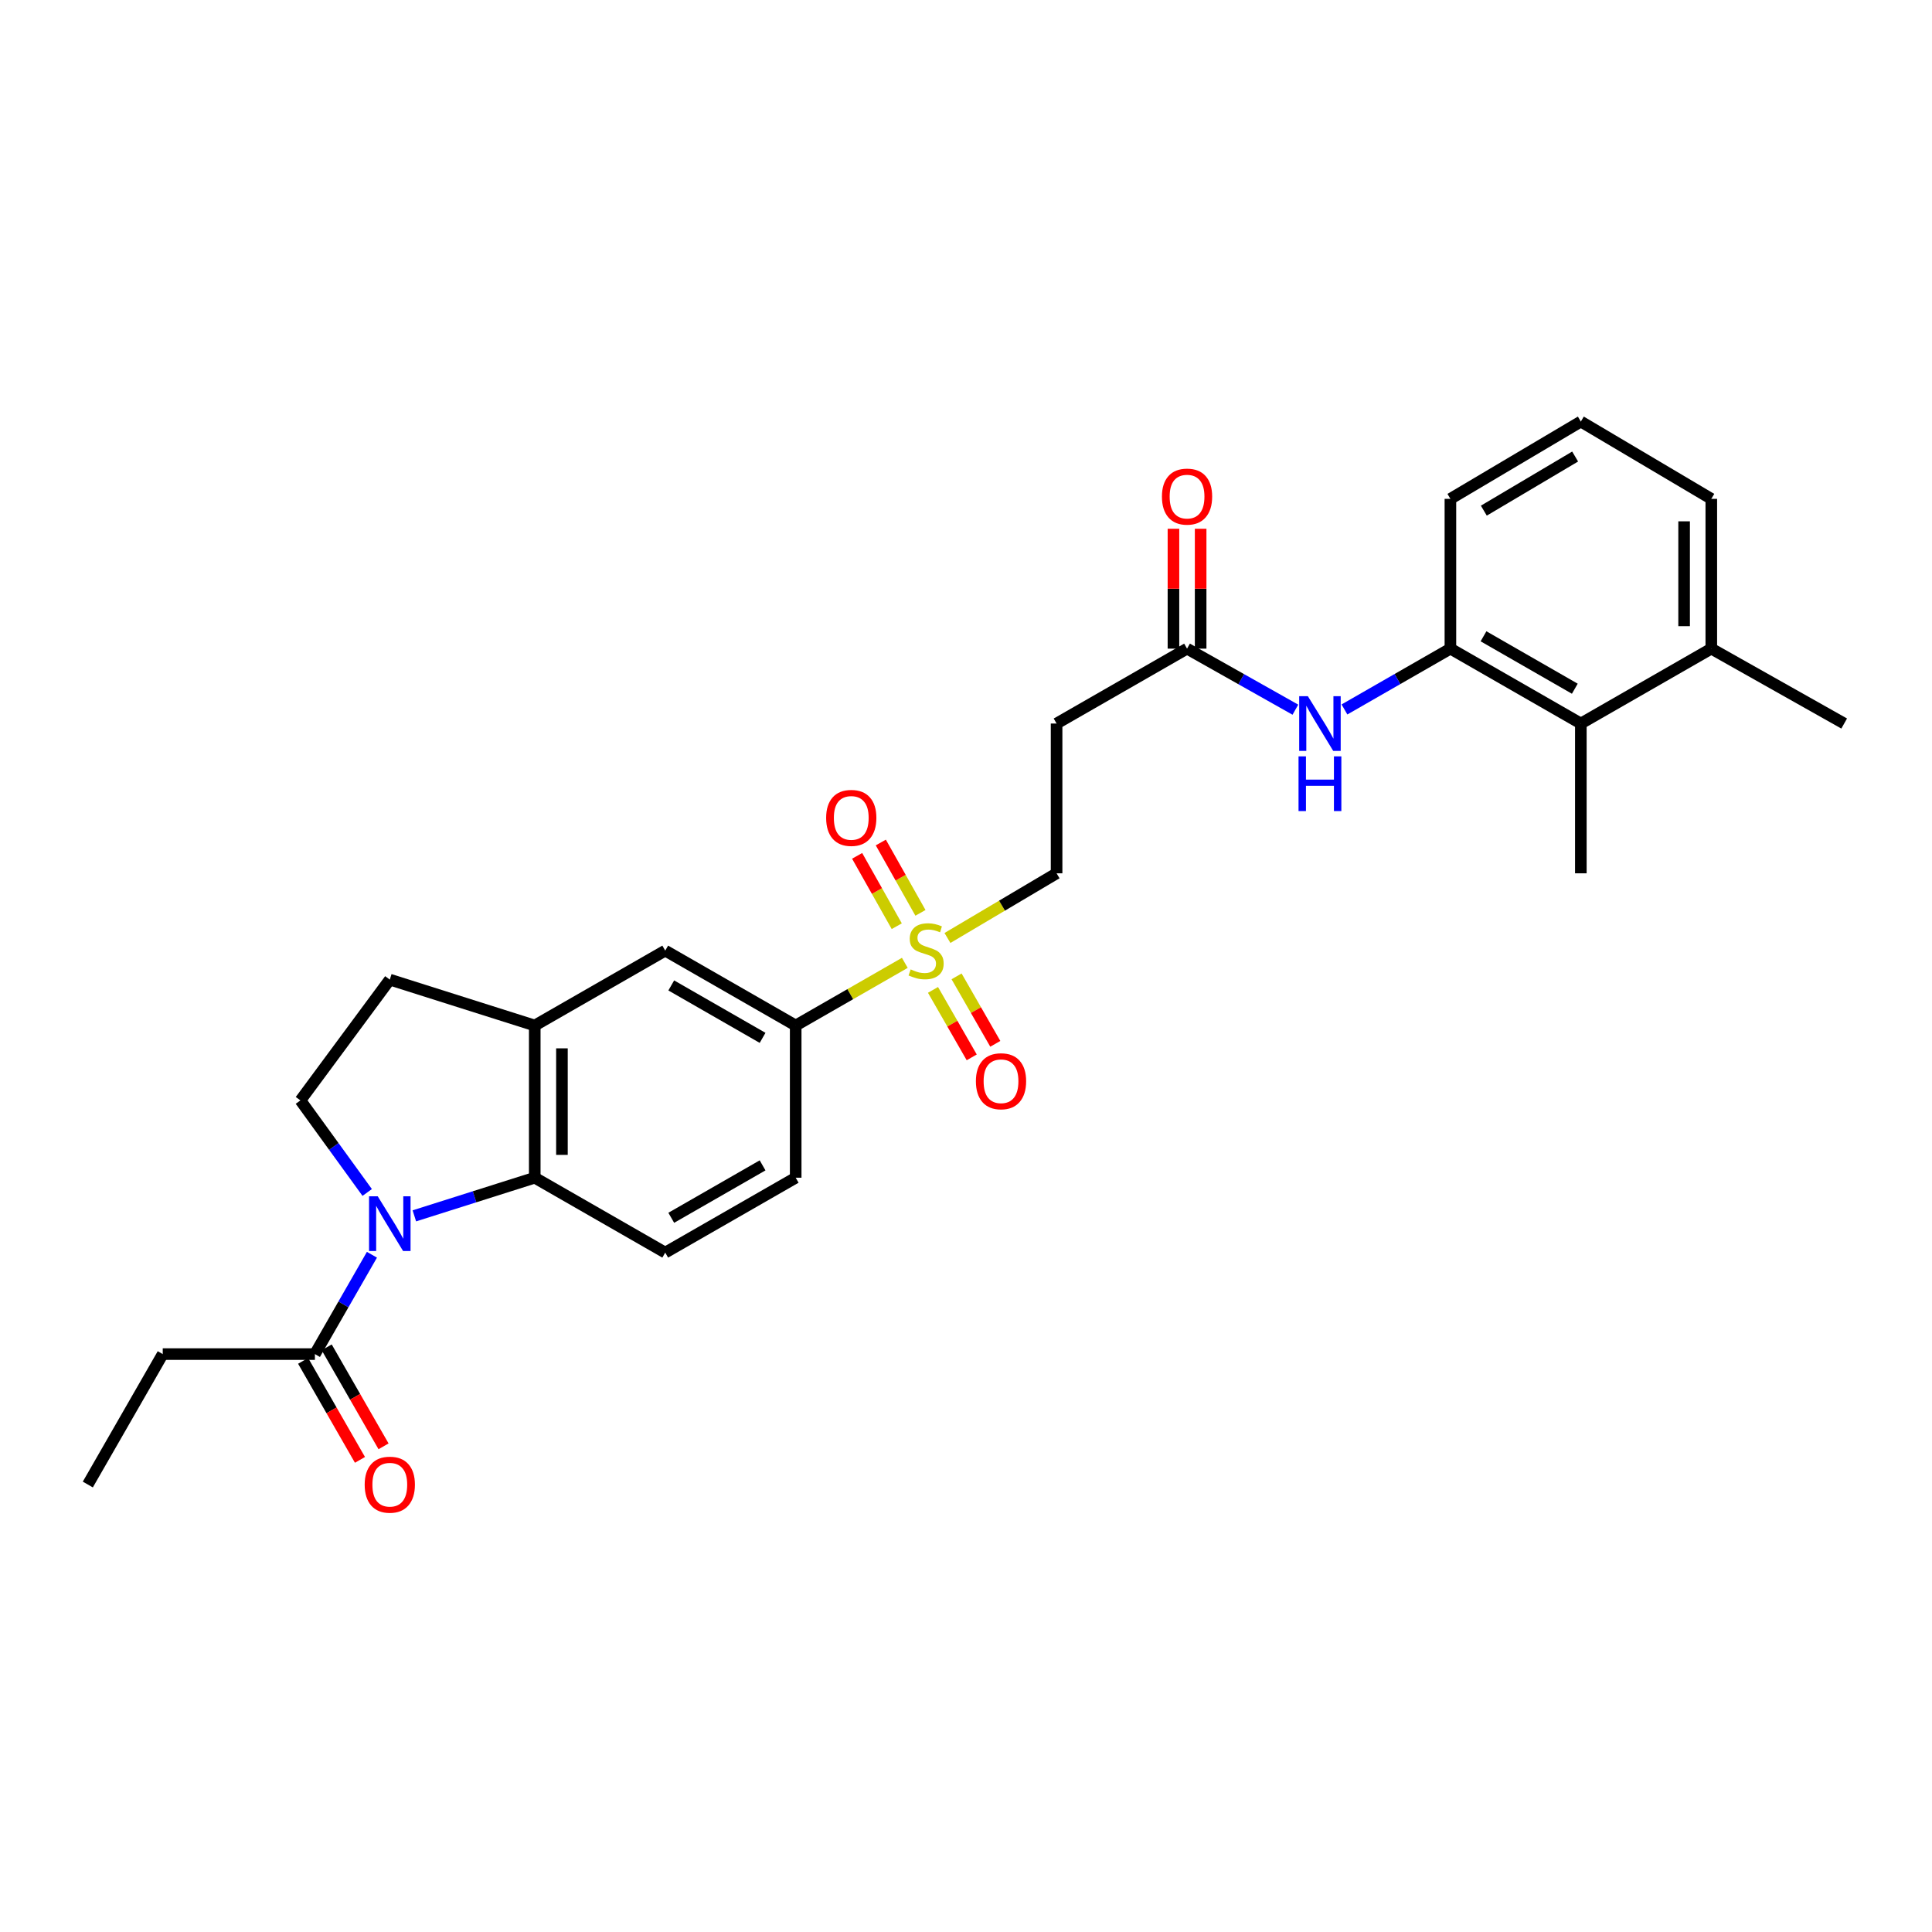 <?xml version='1.0' encoding='iso-8859-1'?>
<svg version='1.1' baseProfile='full'
              xmlns='http://www.w3.org/2000/svg'
                      xmlns:rdkit='http://www.rdkit.org/xml'
                      xmlns:xlink='http://www.w3.org/1999/xlink'
                  xml:space='preserve'
width='1000px' height='1000px' viewBox='0 0 1000 1000'>
<!-- END OF HEADER -->
<rect style='opacity:1.0;fill:#FFFFFF;stroke:none' width='1000' height='1000' x='0' y='0'> </rect>
<path class='bond-1' d='M 214.467,629.324 L 245.626,619.453' style='fill:none;fill-rule:evenodd;stroke:#0000FF;stroke-width:6px;stroke-linecap:butt;stroke-linejoin:miter;stroke-opacity:1' />
<path class='bond-1' d='M 245.626,619.453 L 276.785,609.582' style='fill:none;fill-rule:evenodd;stroke:#000000;stroke-width:6px;stroke-linecap:butt;stroke-linejoin:miter;stroke-opacity:1' />
<path class='bond-3' d='M 192.514,649.456 L 177.755,675.167' style='fill:none;fill-rule:evenodd;stroke:#0000FF;stroke-width:6px;stroke-linecap:butt;stroke-linejoin:miter;stroke-opacity:1' />
<path class='bond-3' d='M 177.755,675.167 L 162.996,700.877' style='fill:none;fill-rule:evenodd;stroke:#000000;stroke-width:6px;stroke-linecap:butt;stroke-linejoin:miter;stroke-opacity:1' />
<path class='bond-7' d='M 190.061,617.22 L 172.78,593.393' style='fill:none;fill-rule:evenodd;stroke:#0000FF;stroke-width:6px;stroke-linecap:butt;stroke-linejoin:miter;stroke-opacity:1' />
<path class='bond-7' d='M 172.78,593.393 L 155.498,569.567' style='fill:none;fill-rule:evenodd;stroke:#000000;stroke-width:6px;stroke-linecap:butt;stroke-linejoin:miter;stroke-opacity:1' />
<path class='bond-0' d='M 468.333,498.371 L 440.09,514.587' style='fill:none;fill-rule:evenodd;stroke:#CCCC00;stroke-width:6px;stroke-linecap:butt;stroke-linejoin:miter;stroke-opacity:1' />
<path class='bond-0' d='M 440.09,514.587 L 411.848,530.804' style='fill:none;fill-rule:evenodd;stroke:#000000;stroke-width:6px;stroke-linecap:butt;stroke-linejoin:miter;stroke-opacity:1' />
<path class='bond-12' d='M 490.402,485.497 L 518.644,468.761' style='fill:none;fill-rule:evenodd;stroke:#CCCC00;stroke-width:6px;stroke-linecap:butt;stroke-linejoin:miter;stroke-opacity:1' />
<path class='bond-12' d='M 518.644,468.761 L 546.887,452.025' style='fill:none;fill-rule:evenodd;stroke:#000000;stroke-width:6px;stroke-linecap:butt;stroke-linejoin:miter;stroke-opacity:1' />
<path class='bond-14' d='M 482.916,512.37 L 492.939,529.829' style='fill:none;fill-rule:evenodd;stroke:#CCCC00;stroke-width:6px;stroke-linecap:butt;stroke-linejoin:miter;stroke-opacity:1' />
<path class='bond-14' d='M 492.939,529.829 L 502.961,547.289' style='fill:none;fill-rule:evenodd;stroke:#FF0000;stroke-width:6px;stroke-linecap:butt;stroke-linejoin:miter;stroke-opacity:1' />
<path class='bond-14' d='M 495.121,505.363 L 505.144,522.823' style='fill:none;fill-rule:evenodd;stroke:#CCCC00;stroke-width:6px;stroke-linecap:butt;stroke-linejoin:miter;stroke-opacity:1' />
<path class='bond-14' d='M 505.144,522.823 L 515.166,540.283' style='fill:none;fill-rule:evenodd;stroke:#FF0000;stroke-width:6px;stroke-linecap:butt;stroke-linejoin:miter;stroke-opacity:1' />
<path class='bond-15' d='M 476.423,472.493 L 466.166,454.286' style='fill:none;fill-rule:evenodd;stroke:#CCCC00;stroke-width:6px;stroke-linecap:butt;stroke-linejoin:miter;stroke-opacity:1' />
<path class='bond-15' d='M 466.166,454.286 L 455.909,436.08' style='fill:none;fill-rule:evenodd;stroke:#FF0000;stroke-width:6px;stroke-linecap:butt;stroke-linejoin:miter;stroke-opacity:1' />
<path class='bond-15' d='M 464.162,479.4 L 453.905,461.194' style='fill:none;fill-rule:evenodd;stroke:#CCCC00;stroke-width:6px;stroke-linecap:butt;stroke-linejoin:miter;stroke-opacity:1' />
<path class='bond-15' d='M 453.905,461.194 L 443.648,442.987' style='fill:none;fill-rule:evenodd;stroke:#FF0000;stroke-width:6px;stroke-linecap:butt;stroke-linejoin:miter;stroke-opacity:1' />
<path class='bond-2' d='M 276.785,609.582 L 276.785,530.804' style='fill:none;fill-rule:evenodd;stroke:#000000;stroke-width:6px;stroke-linecap:butt;stroke-linejoin:miter;stroke-opacity:1' />
<path class='bond-2' d='M 290.858,597.765 L 290.858,542.62' style='fill:none;fill-rule:evenodd;stroke:#000000;stroke-width:6px;stroke-linecap:butt;stroke-linejoin:miter;stroke-opacity:1' />
<path class='bond-11' d='M 276.785,609.582 L 344.32,648.345' style='fill:none;fill-rule:evenodd;stroke:#000000;stroke-width:6px;stroke-linecap:butt;stroke-linejoin:miter;stroke-opacity:1' />
<path class='bond-9' d='M 276.785,530.804 L 344.32,492.04' style='fill:none;fill-rule:evenodd;stroke:#000000;stroke-width:6px;stroke-linecap:butt;stroke-linejoin:miter;stroke-opacity:1' />
<path class='bond-28' d='M 276.785,530.804 L 201.76,507.043' style='fill:none;fill-rule:evenodd;stroke:#000000;stroke-width:6px;stroke-linecap:butt;stroke-linejoin:miter;stroke-opacity:1' />
<path class='bond-18' d='M 156.894,704.381 L 171.606,730.003' style='fill:none;fill-rule:evenodd;stroke:#000000;stroke-width:6px;stroke-linecap:butt;stroke-linejoin:miter;stroke-opacity:1' />
<path class='bond-18' d='M 171.606,730.003 L 186.318,755.626' style='fill:none;fill-rule:evenodd;stroke:#FF0000;stroke-width:6px;stroke-linecap:butt;stroke-linejoin:miter;stroke-opacity:1' />
<path class='bond-18' d='M 169.098,697.373 L 183.81,722.996' style='fill:none;fill-rule:evenodd;stroke:#000000;stroke-width:6px;stroke-linecap:butt;stroke-linejoin:miter;stroke-opacity:1' />
<path class='bond-18' d='M 183.81,722.996 L 198.522,748.619' style='fill:none;fill-rule:evenodd;stroke:#FF0000;stroke-width:6px;stroke-linecap:butt;stroke-linejoin:miter;stroke-opacity:1' />
<path class='bond-22' d='M 162.996,700.877 L 84.234,700.877' style='fill:none;fill-rule:evenodd;stroke:#000000;stroke-width:6px;stroke-linecap:butt;stroke-linejoin:miter;stroke-opacity:1' />
<path class='bond-4' d='M 411.848,530.804 L 411.848,609.582' style='fill:none;fill-rule:evenodd;stroke:#000000;stroke-width:6px;stroke-linecap:butt;stroke-linejoin:miter;stroke-opacity:1' />
<path class='bond-29' d='M 411.848,530.804 L 344.32,492.04' style='fill:none;fill-rule:evenodd;stroke:#000000;stroke-width:6px;stroke-linecap:butt;stroke-linejoin:miter;stroke-opacity:1' />
<path class='bond-29' d='M 394.712,537.194 L 347.443,510.06' style='fill:none;fill-rule:evenodd;stroke:#000000;stroke-width:6px;stroke-linecap:butt;stroke-linejoin:miter;stroke-opacity:1' />
<path class='bond-5' d='M 750.728,335.735 L 723.307,351.475' style='fill:none;fill-rule:evenodd;stroke:#000000;stroke-width:6px;stroke-linecap:butt;stroke-linejoin:miter;stroke-opacity:1' />
<path class='bond-5' d='M 723.307,351.475 L 695.887,367.216' style='fill:none;fill-rule:evenodd;stroke:#0000FF;stroke-width:6px;stroke-linecap:butt;stroke-linejoin:miter;stroke-opacity:1' />
<path class='bond-10' d='M 750.728,335.735 L 818.24,374.498' style='fill:none;fill-rule:evenodd;stroke:#000000;stroke-width:6px;stroke-linecap:butt;stroke-linejoin:miter;stroke-opacity:1' />
<path class='bond-10' d='M 767.862,329.345 L 815.12,356.479' style='fill:none;fill-rule:evenodd;stroke:#000000;stroke-width:6px;stroke-linecap:butt;stroke-linejoin:miter;stroke-opacity:1' />
<path class='bond-21' d='M 750.728,335.735 L 750.728,258.208' style='fill:none;fill-rule:evenodd;stroke:#000000;stroke-width:6px;stroke-linecap:butt;stroke-linejoin:miter;stroke-opacity:1' />
<path class='bond-6' d='M 670.487,367.334 L 642.45,351.534' style='fill:none;fill-rule:evenodd;stroke:#0000FF;stroke-width:6px;stroke-linecap:butt;stroke-linejoin:miter;stroke-opacity:1' />
<path class='bond-6' d='M 642.45,351.534 L 614.414,335.735' style='fill:none;fill-rule:evenodd;stroke:#000000;stroke-width:6px;stroke-linecap:butt;stroke-linejoin:miter;stroke-opacity:1' />
<path class='bond-16' d='M 155.498,569.567 L 201.76,507.043' style='fill:none;fill-rule:evenodd;stroke:#000000;stroke-width:6px;stroke-linecap:butt;stroke-linejoin:miter;stroke-opacity:1' />
<path class='bond-8' d='M 614.414,335.735 L 546.887,374.498' style='fill:none;fill-rule:evenodd;stroke:#000000;stroke-width:6px;stroke-linecap:butt;stroke-linejoin:miter;stroke-opacity:1' />
<path class='bond-19' d='M 621.451,335.735 L 621.451,304.71' style='fill:none;fill-rule:evenodd;stroke:#000000;stroke-width:6px;stroke-linecap:butt;stroke-linejoin:miter;stroke-opacity:1' />
<path class='bond-19' d='M 621.451,304.71 L 621.451,273.686' style='fill:none;fill-rule:evenodd;stroke:#FF0000;stroke-width:6px;stroke-linecap:butt;stroke-linejoin:miter;stroke-opacity:1' />
<path class='bond-19' d='M 607.378,335.735 L 607.378,304.71' style='fill:none;fill-rule:evenodd;stroke:#000000;stroke-width:6px;stroke-linecap:butt;stroke-linejoin:miter;stroke-opacity:1' />
<path class='bond-19' d='M 607.378,304.71 L 607.378,273.686' style='fill:none;fill-rule:evenodd;stroke:#FF0000;stroke-width:6px;stroke-linecap:butt;stroke-linejoin:miter;stroke-opacity:1' />
<path class='bond-20' d='M 818.24,374.498 L 885.767,335.735' style='fill:none;fill-rule:evenodd;stroke:#000000;stroke-width:6px;stroke-linecap:butt;stroke-linejoin:miter;stroke-opacity:1' />
<path class='bond-24' d='M 818.24,374.498 L 818.24,452.025' style='fill:none;fill-rule:evenodd;stroke:#000000;stroke-width:6px;stroke-linecap:butt;stroke-linejoin:miter;stroke-opacity:1' />
<path class='bond-17' d='M 344.32,648.345 L 411.848,609.582' style='fill:none;fill-rule:evenodd;stroke:#000000;stroke-width:6px;stroke-linecap:butt;stroke-linejoin:miter;stroke-opacity:1' />
<path class='bond-17' d='M 347.443,630.326 L 394.712,603.191' style='fill:none;fill-rule:evenodd;stroke:#000000;stroke-width:6px;stroke-linecap:butt;stroke-linejoin:miter;stroke-opacity:1' />
<path class='bond-13' d='M 546.887,452.025 L 546.887,374.498' style='fill:none;fill-rule:evenodd;stroke:#000000;stroke-width:6px;stroke-linecap:butt;stroke-linejoin:miter;stroke-opacity:1' />
<path class='bond-26' d='M 885.767,335.735 L 954.545,374.498' style='fill:none;fill-rule:evenodd;stroke:#000000;stroke-width:6px;stroke-linecap:butt;stroke-linejoin:miter;stroke-opacity:1' />
<path class='bond-30' d='M 885.767,335.735 L 885.767,258.208' style='fill:none;fill-rule:evenodd;stroke:#000000;stroke-width:6px;stroke-linecap:butt;stroke-linejoin:miter;stroke-opacity:1' />
<path class='bond-30' d='M 871.694,324.106 L 871.694,269.837' style='fill:none;fill-rule:evenodd;stroke:#000000;stroke-width:6px;stroke-linecap:butt;stroke-linejoin:miter;stroke-opacity:1' />
<path class='bond-23' d='M 750.728,258.208 L 818.24,218.193' style='fill:none;fill-rule:evenodd;stroke:#000000;stroke-width:6px;stroke-linecap:butt;stroke-linejoin:miter;stroke-opacity:1' />
<path class='bond-23' d='M 768.03,264.312 L 815.288,236.302' style='fill:none;fill-rule:evenodd;stroke:#000000;stroke-width:6px;stroke-linecap:butt;stroke-linejoin:miter;stroke-opacity:1' />
<path class='bond-27' d='M 84.234,700.877 L 45.455,768.389' style='fill:none;fill-rule:evenodd;stroke:#000000;stroke-width:6px;stroke-linecap:butt;stroke-linejoin:miter;stroke-opacity:1' />
<path class='bond-25' d='M 818.24,218.193 L 885.767,258.208' style='fill:none;fill-rule:evenodd;stroke:#000000;stroke-width:6px;stroke-linecap:butt;stroke-linejoin:miter;stroke-opacity:1' />
<path  class='atom-0' d='M 195.5 619.19
L 204.78 634.19
Q 205.7 635.67, 207.18 638.35
Q 208.66 641.03, 208.74 641.19
L 208.74 619.19
L 212.5 619.19
L 212.5 647.51
L 208.62 647.51
L 198.66 631.11
Q 197.5 629.19, 196.26 626.99
Q 195.06 624.79, 194.7 624.11
L 194.7 647.51
L 191.02 647.51
L 191.02 619.19
L 195.5 619.19
' fill='#0000FF'/>
<path  class='atom-1' d='M 471.359 501.76
Q 471.679 501.88, 472.999 502.44
Q 474.319 503, 475.759 503.36
Q 477.239 503.68, 478.679 503.68
Q 481.359 503.68, 482.919 502.4
Q 484.479 501.08, 484.479 498.8
Q 484.479 497.24, 483.679 496.28
Q 482.919 495.32, 481.719 494.8
Q 480.519 494.28, 478.519 493.68
Q 475.999 492.92, 474.479 492.2
Q 472.999 491.48, 471.919 489.96
Q 470.879 488.44, 470.879 485.88
Q 470.879 482.32, 473.279 480.12
Q 475.719 477.92, 480.519 477.92
Q 483.799 477.92, 487.519 479.48
L 486.599 482.56
Q 483.199 481.16, 480.639 481.16
Q 477.879 481.16, 476.359 482.32
Q 474.839 483.44, 474.879 485.4
Q 474.879 486.92, 475.639 487.84
Q 476.439 488.76, 477.559 489.28
Q 478.719 489.8, 480.639 490.4
Q 483.199 491.2, 484.719 492
Q 486.239 492.8, 487.319 494.44
Q 488.439 496.04, 488.439 498.8
Q 488.439 502.72, 485.799 504.84
Q 483.199 506.92, 478.839 506.92
Q 476.319 506.92, 474.399 506.36
Q 472.519 505.84, 470.279 504.92
L 471.359 501.76
' fill='#CCCC00'/>
<path  class='atom-7' d='M 676.94 360.338
L 686.22 375.338
Q 687.14 376.818, 688.62 379.498
Q 690.1 382.178, 690.18 382.338
L 690.18 360.338
L 693.94 360.338
L 693.94 388.658
L 690.06 388.658
L 680.1 372.258
Q 678.94 370.338, 677.7 368.138
Q 676.5 365.938, 676.14 365.258
L 676.14 388.658
L 672.46 388.658
L 672.46 360.338
L 676.94 360.338
' fill='#0000FF'/>
<path  class='atom-7' d='M 672.12 391.49
L 675.96 391.49
L 675.96 403.53
L 690.44 403.53
L 690.44 391.49
L 694.28 391.49
L 694.28 419.81
L 690.44 419.81
L 690.44 406.73
L 675.96 406.73
L 675.96 419.81
L 672.12 419.81
L 672.12 391.49
' fill='#0000FF'/>
<path  class='atom-15' d='M 505.123 559.647
Q 505.123 552.847, 508.483 549.047
Q 511.843 545.247, 518.123 545.247
Q 524.403 545.247, 527.763 549.047
Q 531.123 552.847, 531.123 559.647
Q 531.123 566.527, 527.723 570.447
Q 524.323 574.327, 518.123 574.327
Q 511.883 574.327, 508.483 570.447
Q 505.123 566.567, 505.123 559.647
M 518.123 571.127
Q 522.443 571.127, 524.763 568.247
Q 527.123 565.327, 527.123 559.647
Q 527.123 554.087, 524.763 551.287
Q 522.443 548.447, 518.123 548.447
Q 513.803 548.447, 511.443 551.247
Q 509.123 554.047, 509.123 559.647
Q 509.123 565.367, 511.443 568.247
Q 513.803 571.127, 518.123 571.127
' fill='#FF0000'/>
<path  class='atom-16' d='M 427.612 423.342
Q 427.612 416.542, 430.972 412.742
Q 434.332 408.942, 440.612 408.942
Q 446.892 408.942, 450.252 412.742
Q 453.612 416.542, 453.612 423.342
Q 453.612 430.222, 450.212 434.142
Q 446.812 438.022, 440.612 438.022
Q 434.372 438.022, 430.972 434.142
Q 427.612 430.262, 427.612 423.342
M 440.612 434.822
Q 444.932 434.822, 447.252 431.942
Q 449.612 429.022, 449.612 423.342
Q 449.612 417.782, 447.252 414.982
Q 444.932 412.142, 440.612 412.142
Q 436.292 412.142, 433.932 414.942
Q 431.612 417.742, 431.612 423.342
Q 431.612 429.062, 433.932 431.942
Q 436.292 434.822, 440.612 434.822
' fill='#FF0000'/>
<path  class='atom-19' d='M 188.76 768.469
Q 188.76 761.669, 192.12 757.869
Q 195.48 754.069, 201.76 754.069
Q 208.04 754.069, 211.4 757.869
Q 214.76 761.669, 214.76 768.469
Q 214.76 775.349, 211.36 779.269
Q 207.96 783.149, 201.76 783.149
Q 195.52 783.149, 192.12 779.269
Q 188.76 775.389, 188.76 768.469
M 201.76 779.949
Q 206.08 779.949, 208.4 777.069
Q 210.76 774.149, 210.76 768.469
Q 210.76 762.909, 208.4 760.109
Q 206.08 757.269, 201.76 757.269
Q 197.44 757.269, 195.08 760.069
Q 192.76 762.869, 192.76 768.469
Q 192.76 774.189, 195.08 777.069
Q 197.44 779.949, 201.76 779.949
' fill='#FF0000'/>
<path  class='atom-20' d='M 601.414 257.037
Q 601.414 250.237, 604.774 246.437
Q 608.134 242.637, 614.414 242.637
Q 620.694 242.637, 624.054 246.437
Q 627.414 250.237, 627.414 257.037
Q 627.414 263.917, 624.014 267.837
Q 620.614 271.717, 614.414 271.717
Q 608.174 271.717, 604.774 267.837
Q 601.414 263.957, 601.414 257.037
M 614.414 268.517
Q 618.734 268.517, 621.054 265.637
Q 623.414 262.717, 623.414 257.037
Q 623.414 251.477, 621.054 248.677
Q 618.734 245.837, 614.414 245.837
Q 610.094 245.837, 607.734 248.637
Q 605.414 251.437, 605.414 257.037
Q 605.414 262.757, 607.734 265.637
Q 610.094 268.517, 614.414 268.517
' fill='#FF0000'/>
</svg>
